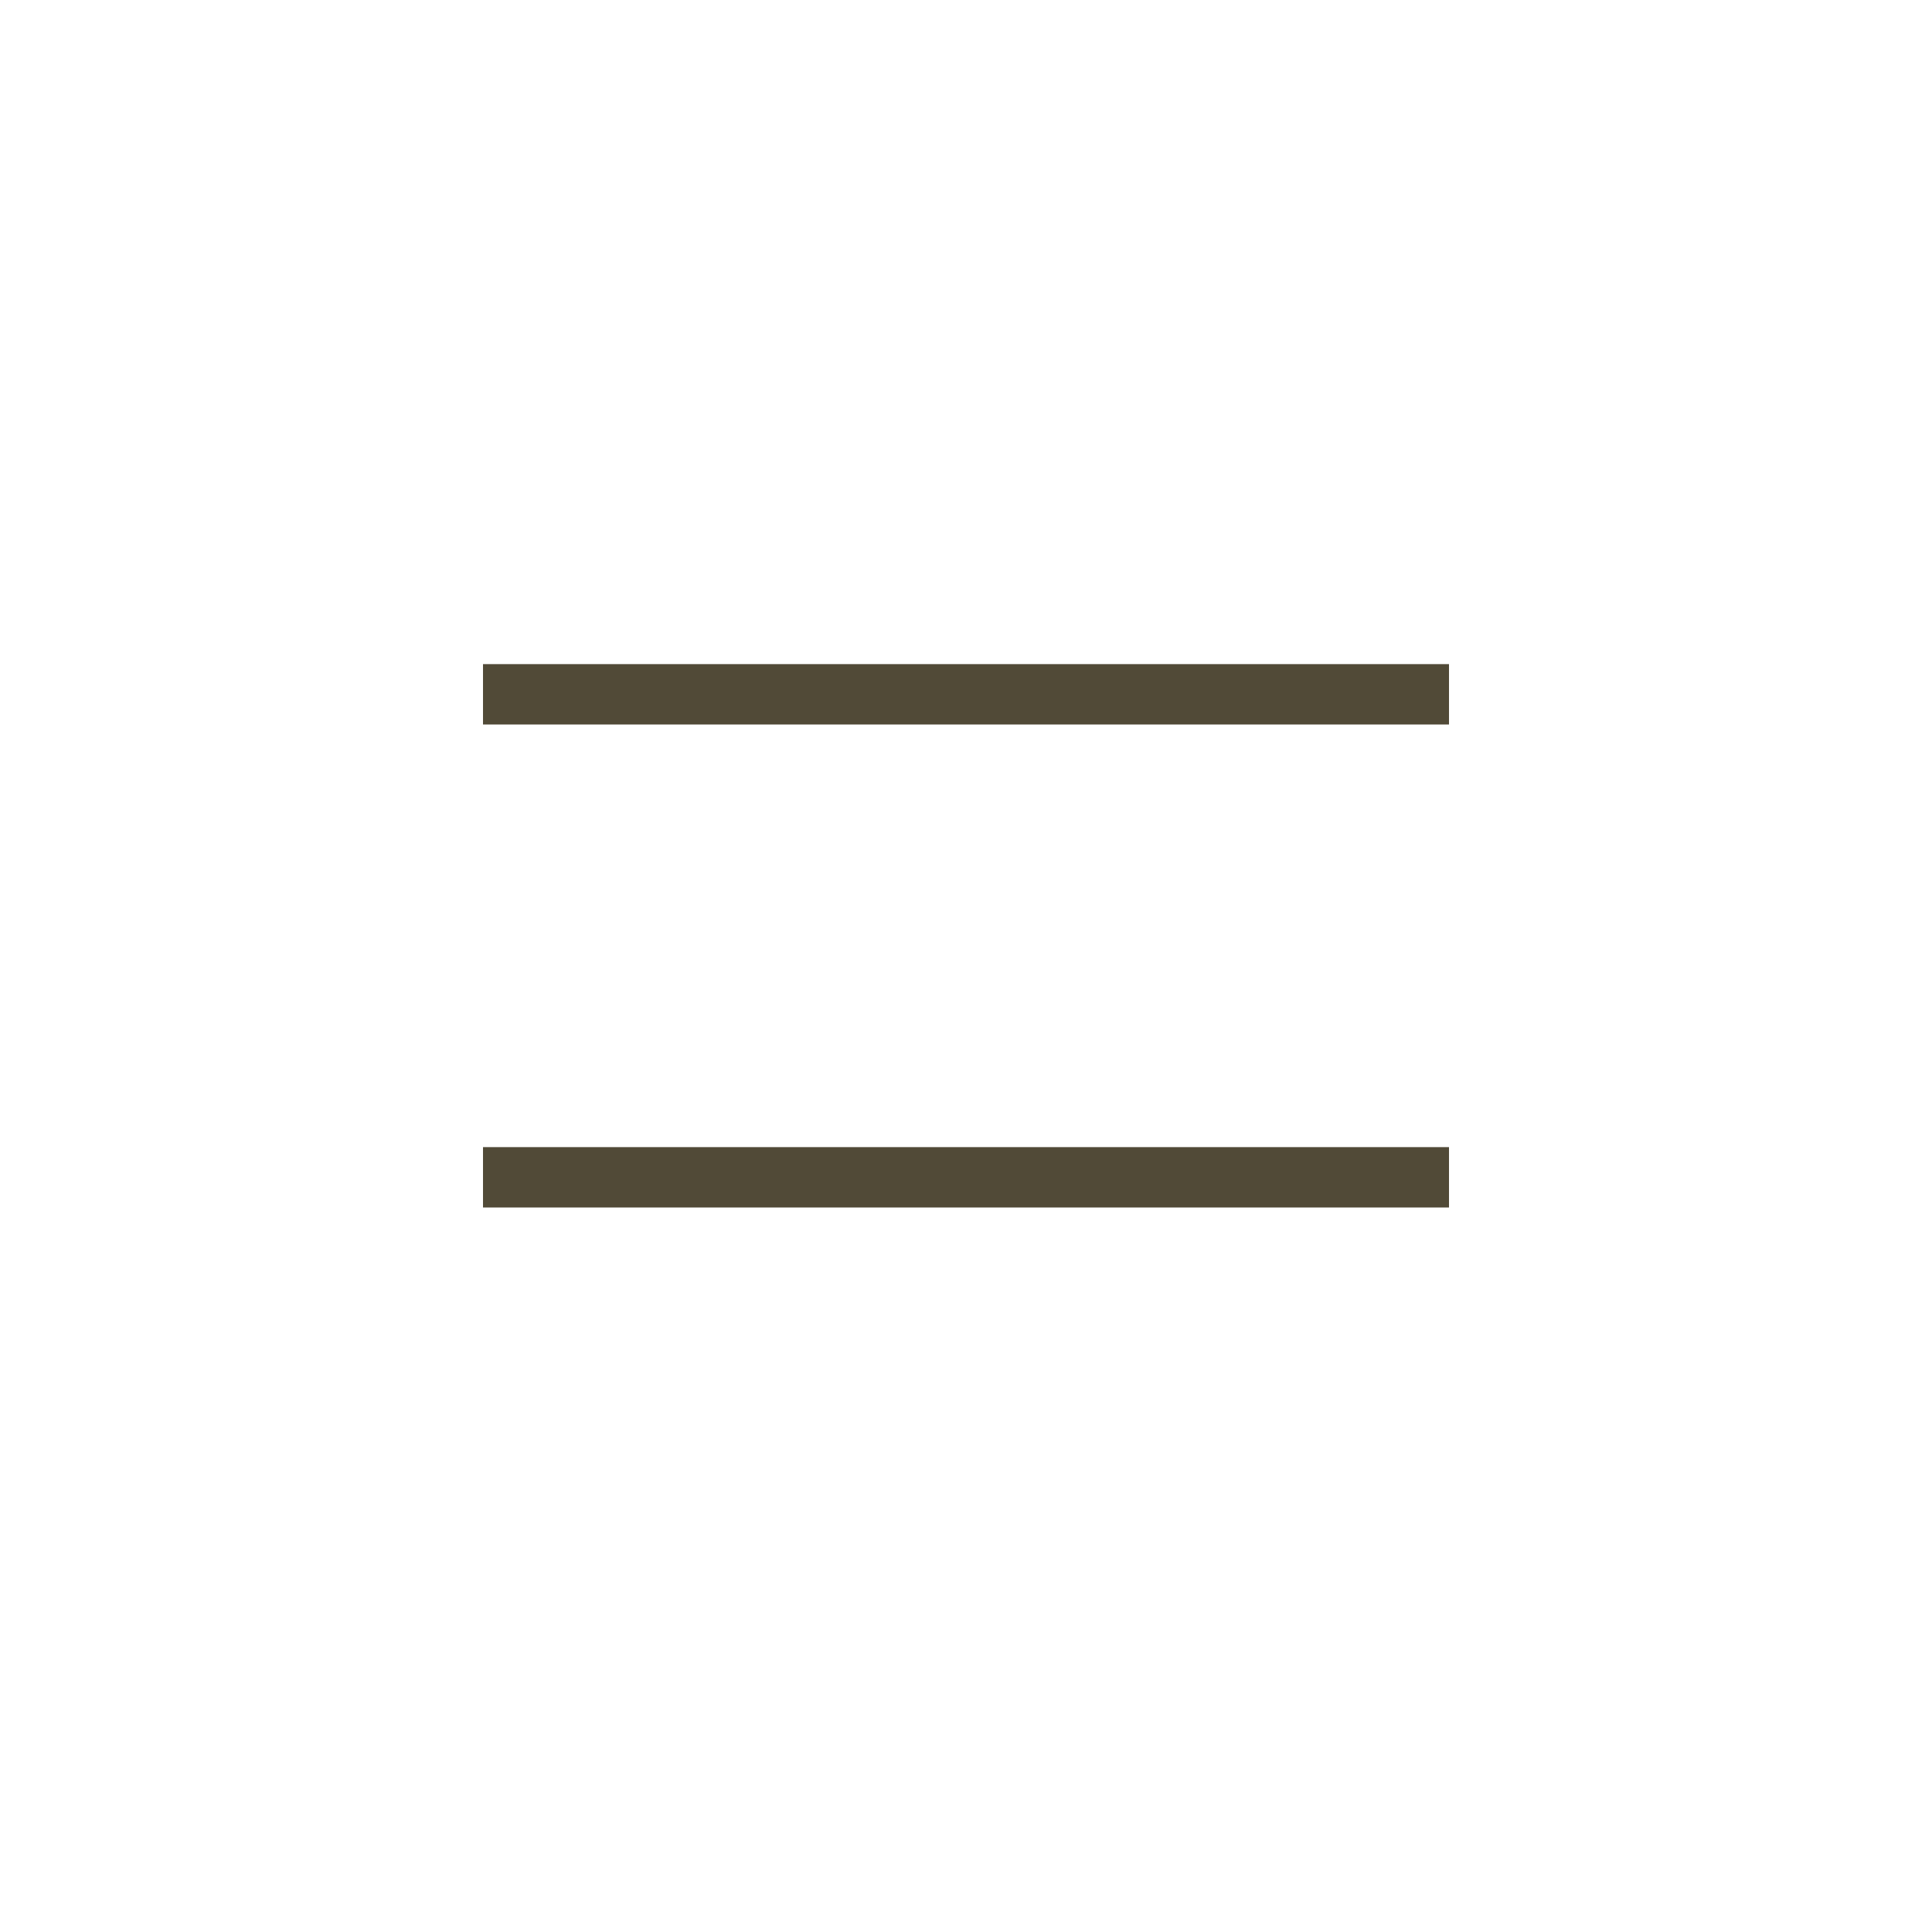 <svg width="48" height="48" viewBox="0 0 48 48" fill="none" xmlns="http://www.w3.org/2000/svg">
<line x1="12" y1="17.25" x2="36" y2="17.25" stroke="#514A37" stroke-width="1.5"/>
<line x1="12" y1="29.25" x2="36" y2="29.25" stroke="#514A37" stroke-width="1.5"/>
</svg>
